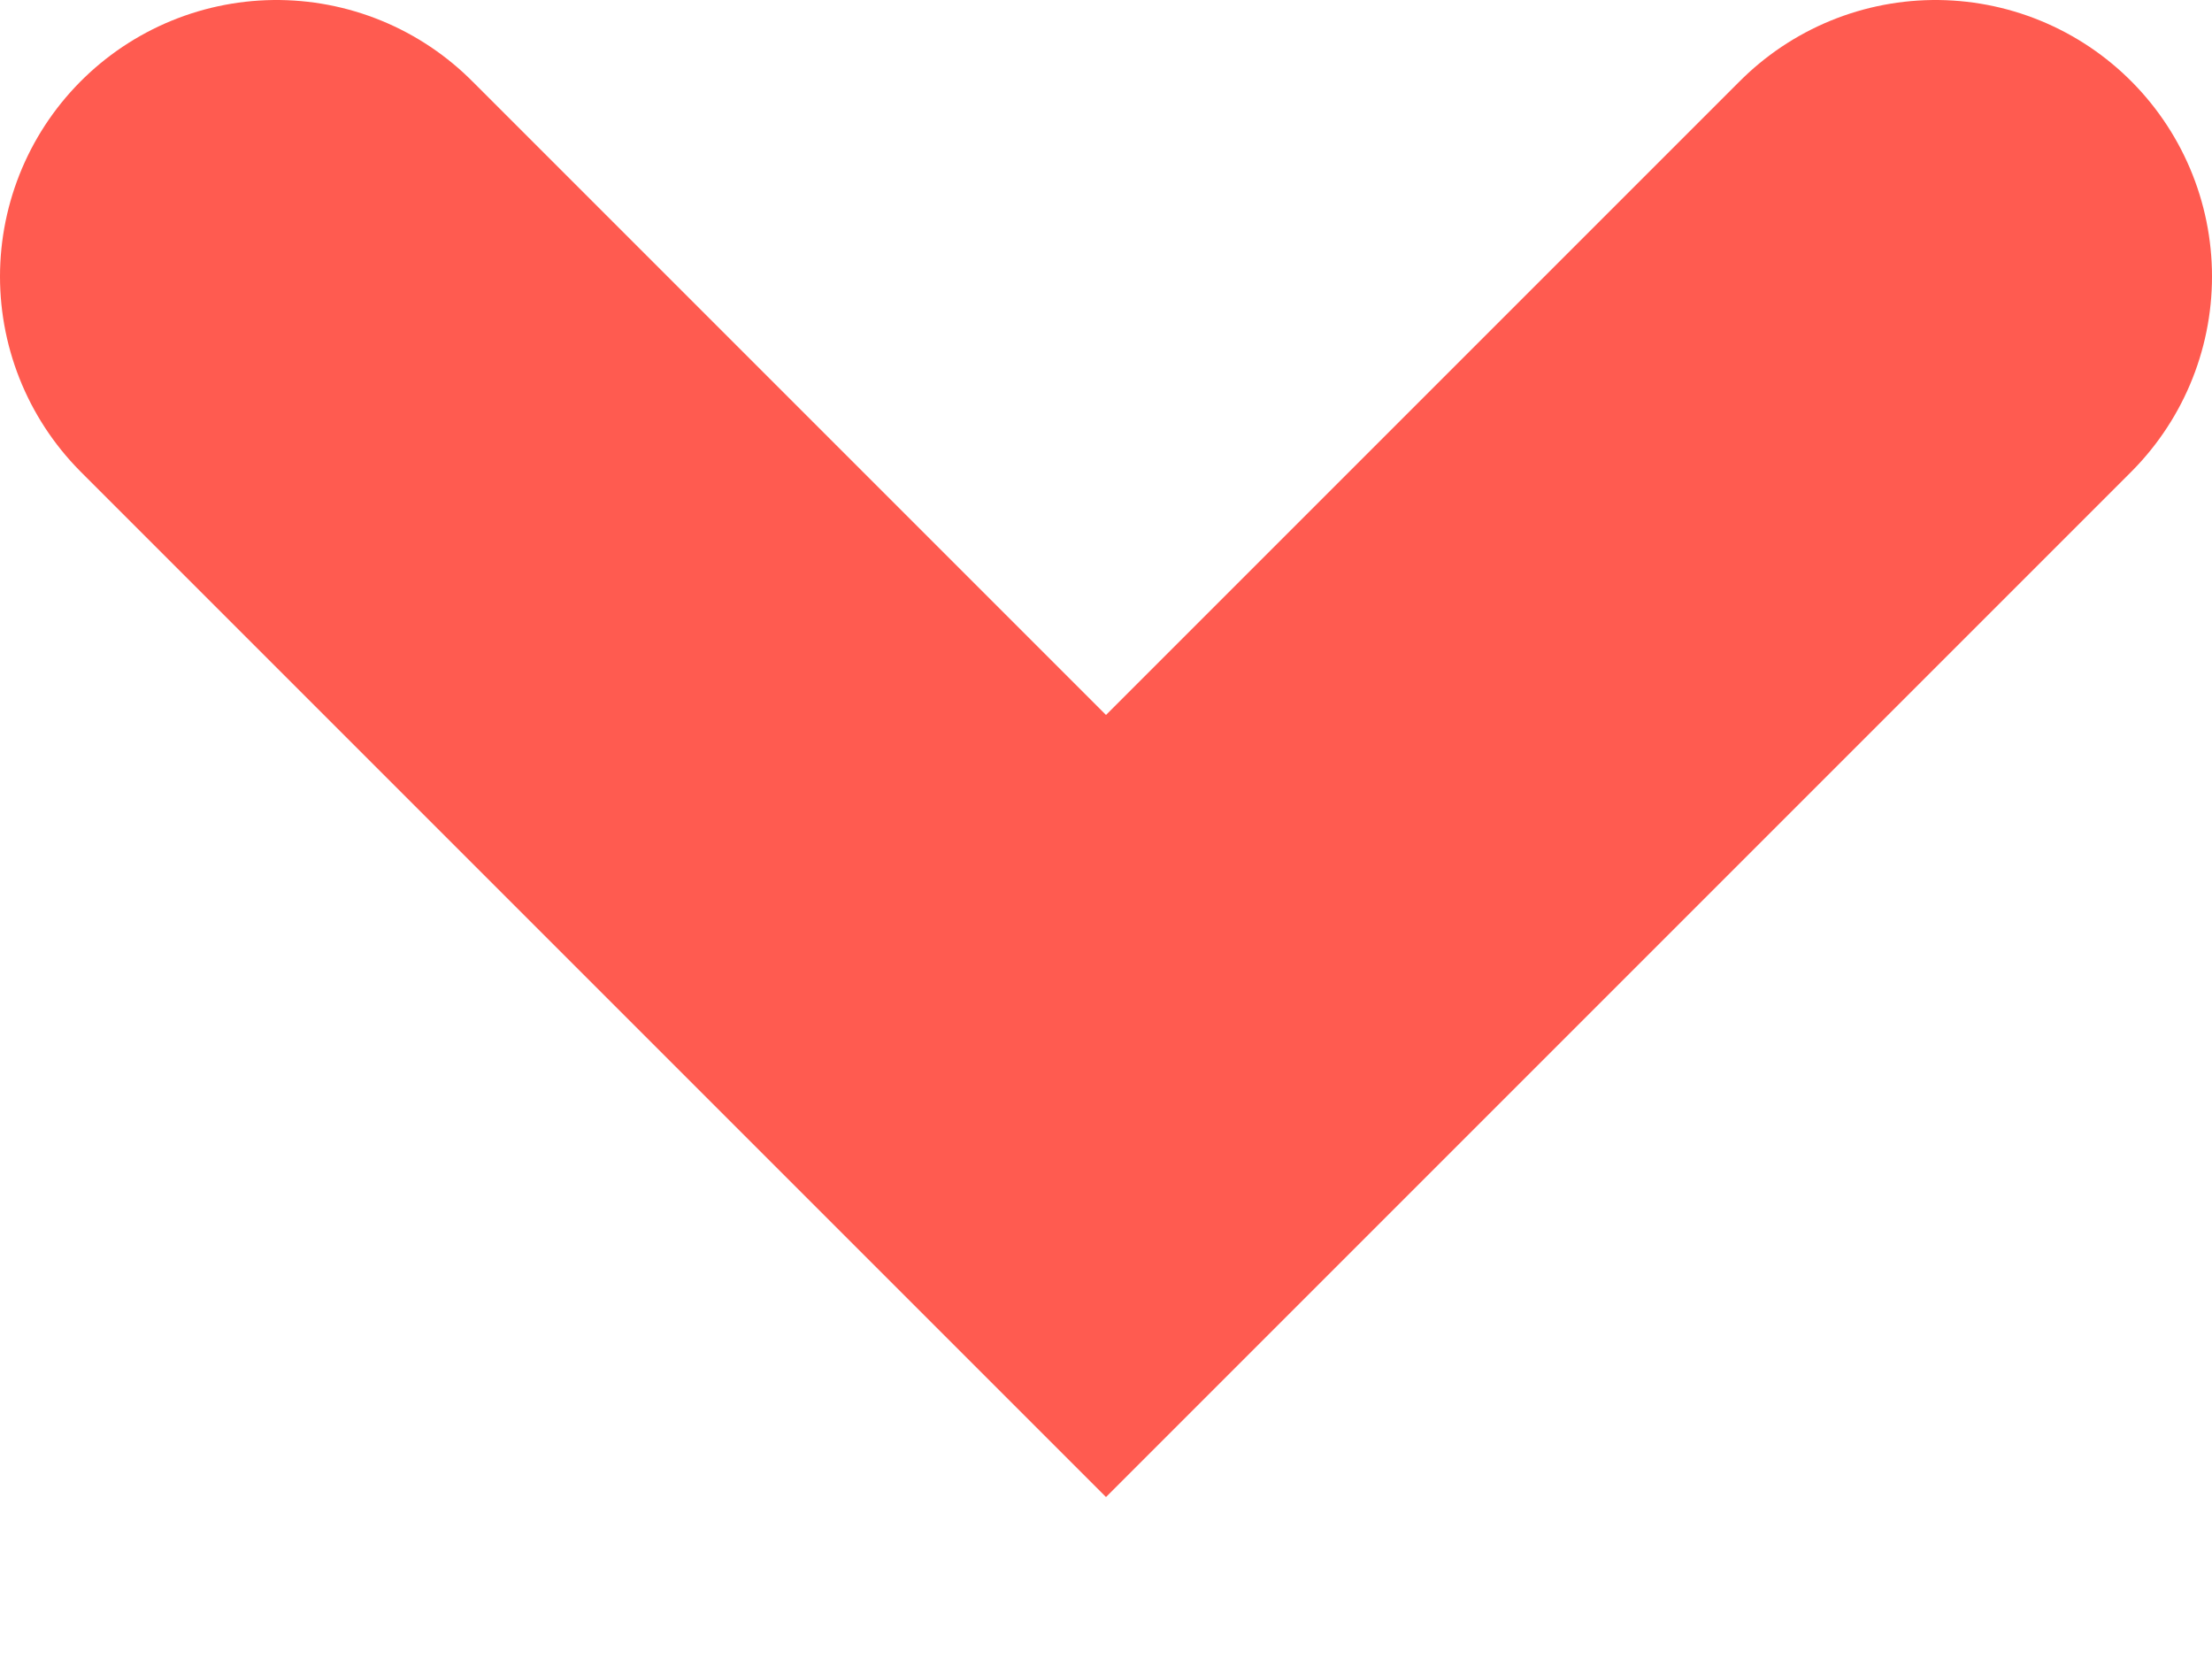 <?xml version="1.0" encoding="UTF-8"?> <svg xmlns="http://www.w3.org/2000/svg" width="8" height="6" viewBox="0 0 8 6" fill="none"> <path d="M1 1L4 4L7 1" stroke="#FF5B50" stroke-width="2" stroke-linecap="round"></path> </svg> 